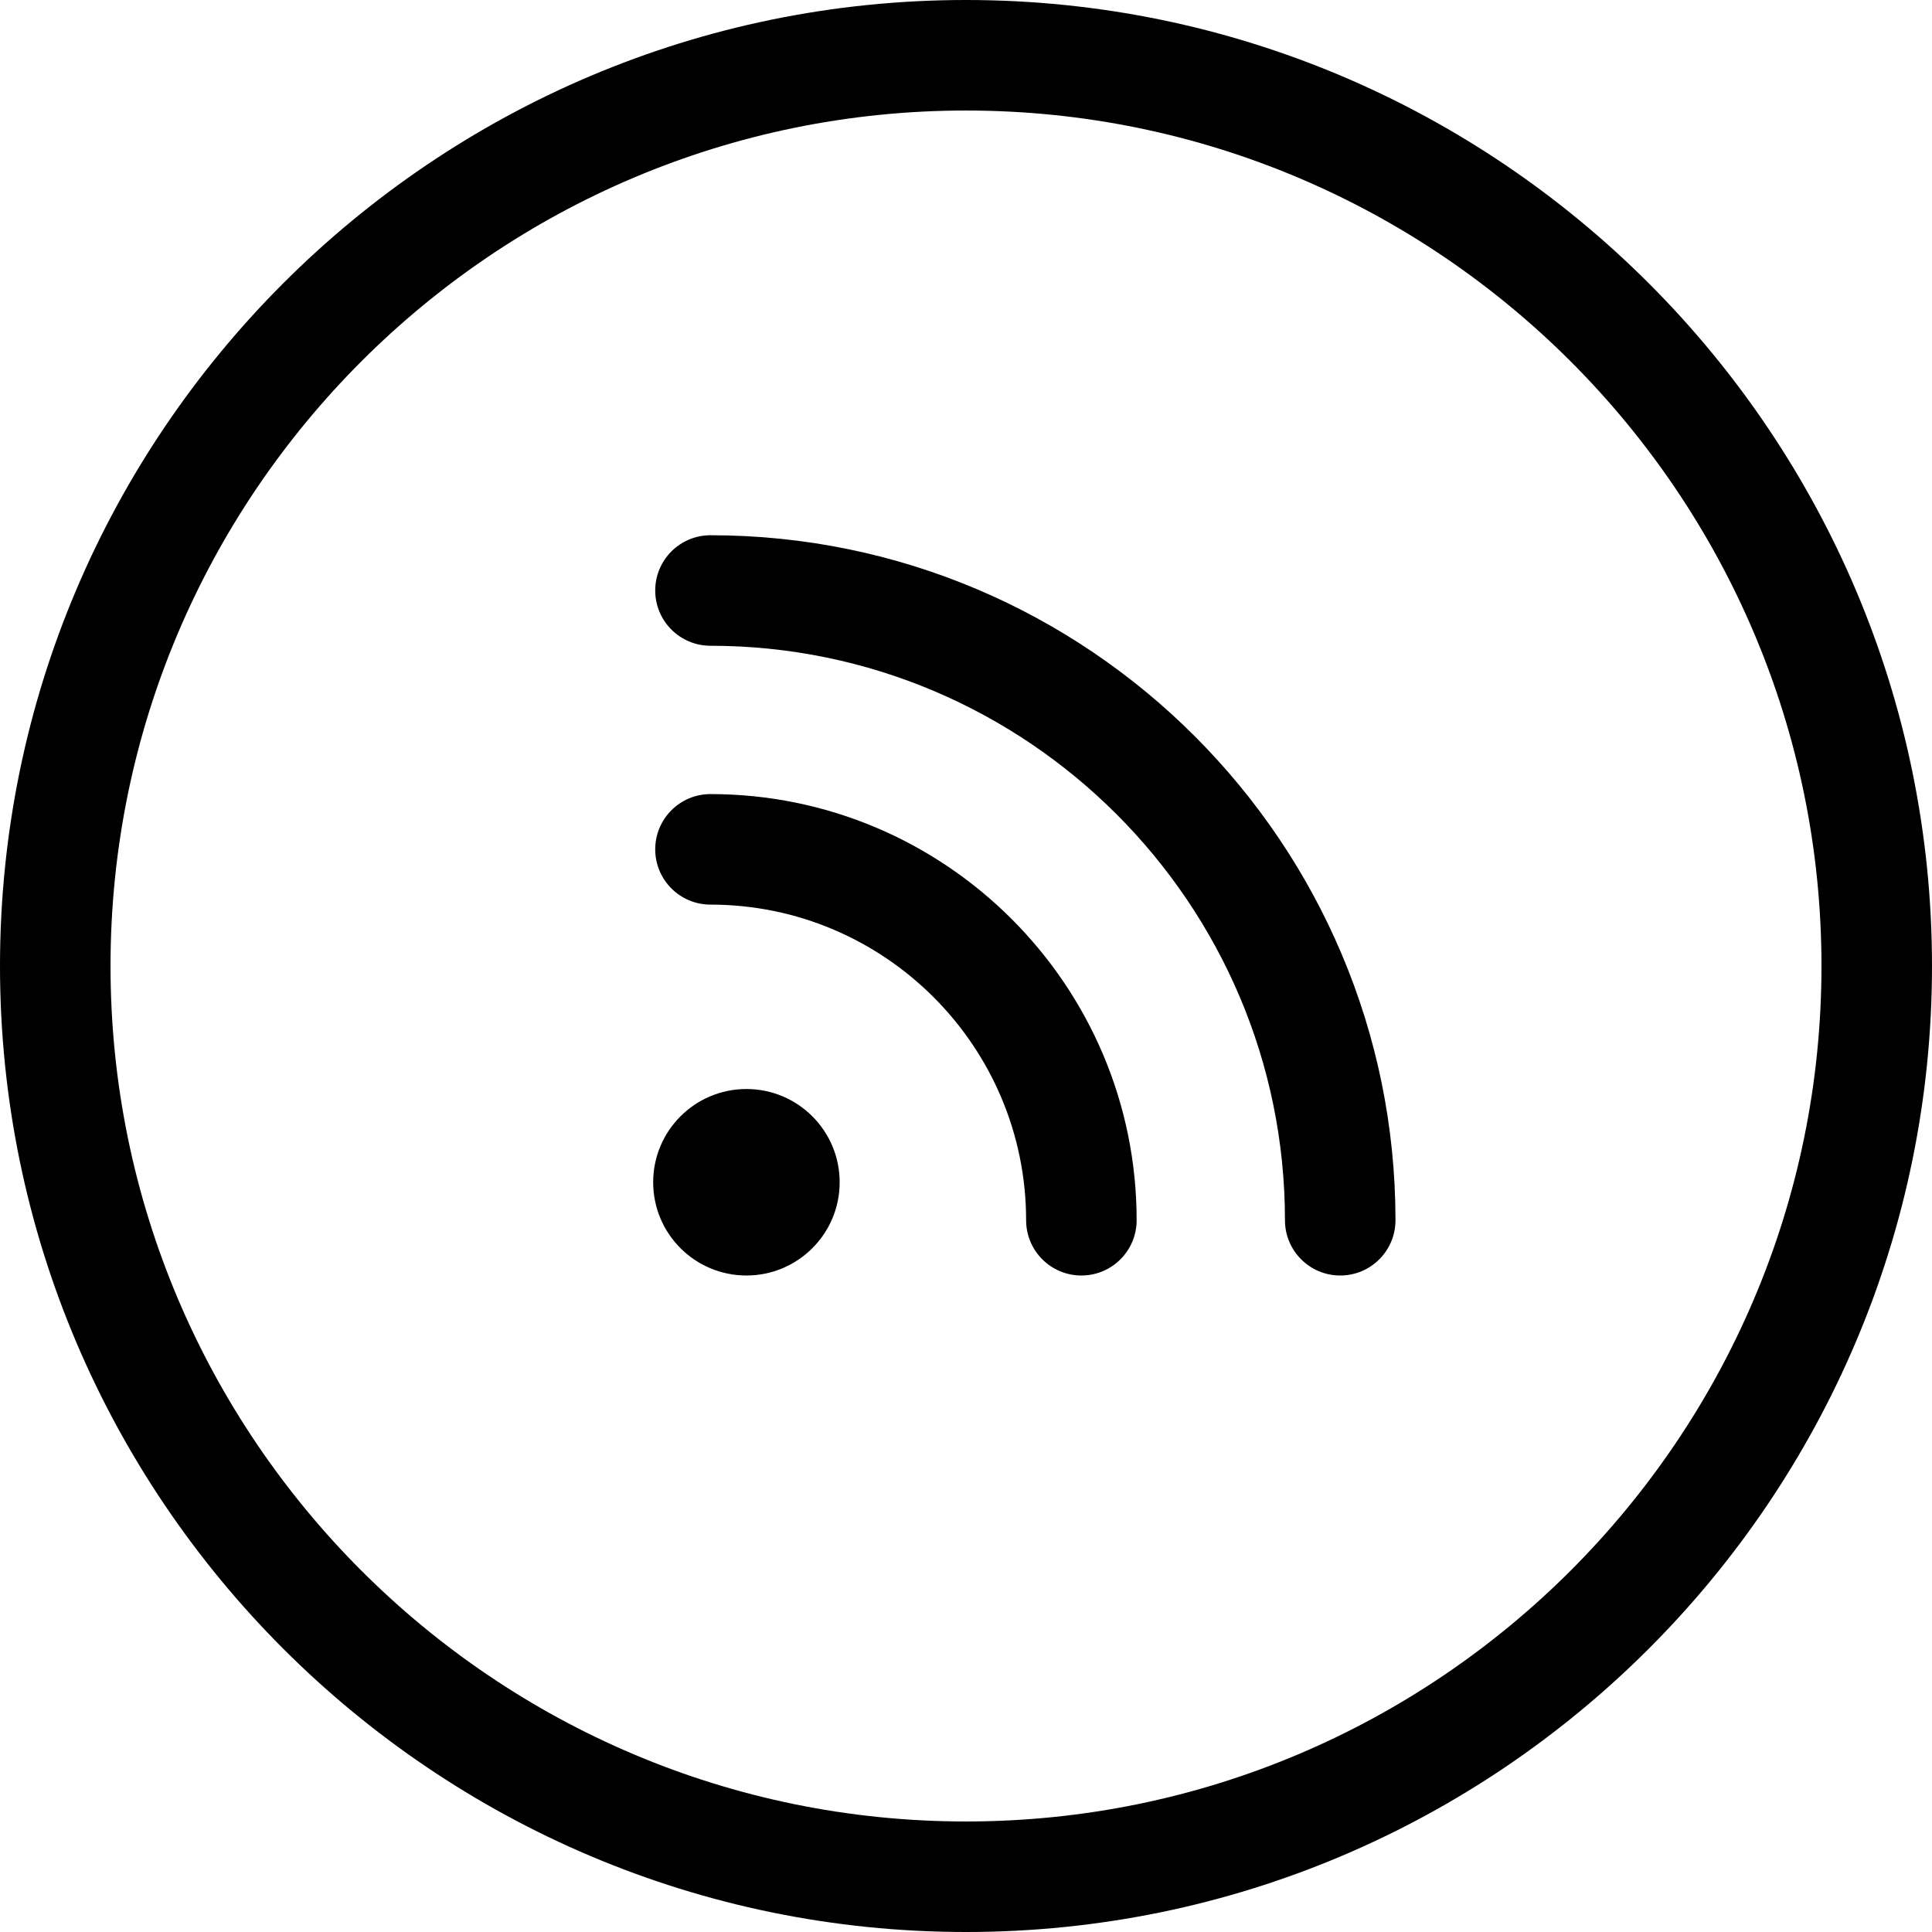 <?xml version="1.0" encoding="iso-8859-1"?>
<!-- Uploaded to: SVG Repo, www.svgrepo.com, Generator: SVG Repo Mixer Tools -->
<!DOCTYPE svg PUBLIC "-//W3C//DTD SVG 1.1//EN" "http://www.w3.org/Graphics/SVG/1.1/DTD/svg11.dtd">
<svg fill="#000000" height="800px" width="800px" version="1.1" id="Capa_1" xmlns="http://www.w3.org/2000/svg" xmlns:xlink="http://www.w3.org/1999/xlink" 
	 viewBox="0 0 314.652 314.652" xml:space="preserve">
<g>
	<path d="M157.326,0C70.576,0,0,70.576,0,157.326s70.576,157.326,157.326,157.326s157.326-70.576,157.326-157.326
		S244.076,0,157.326,0z M157.326,296.652C80.502,296.652,18,234.15,18,157.326S80.502,18,157.326,18s139.326,62.502,139.326,139.326
		S234.15,296.652,157.326,296.652z"/>
	<circle cx="121.564" cy="192.547" r="15.186"/>
	<path d="M115.712,129.328c-4.971,0-9,4.029-9,9s4.029,9,9,9c28.345,0,51.405,23.061,51.405,51.405c0,4.971,4.029,9,9,9s9-4.029,9-9
		C185.117,160.463,153.982,129.328,115.712,129.328z"/>
	<path d="M115.712,87.171c-4.971,0-9,4.029-9,9s4.029,9,9,9c51.59,0,93.562,41.972,93.562,93.563c0,4.971,4.029,9,9,9s9-4.029,9-9
		C227.273,137.218,177.228,87.171,115.712,87.171z"/>
</g>
</svg>